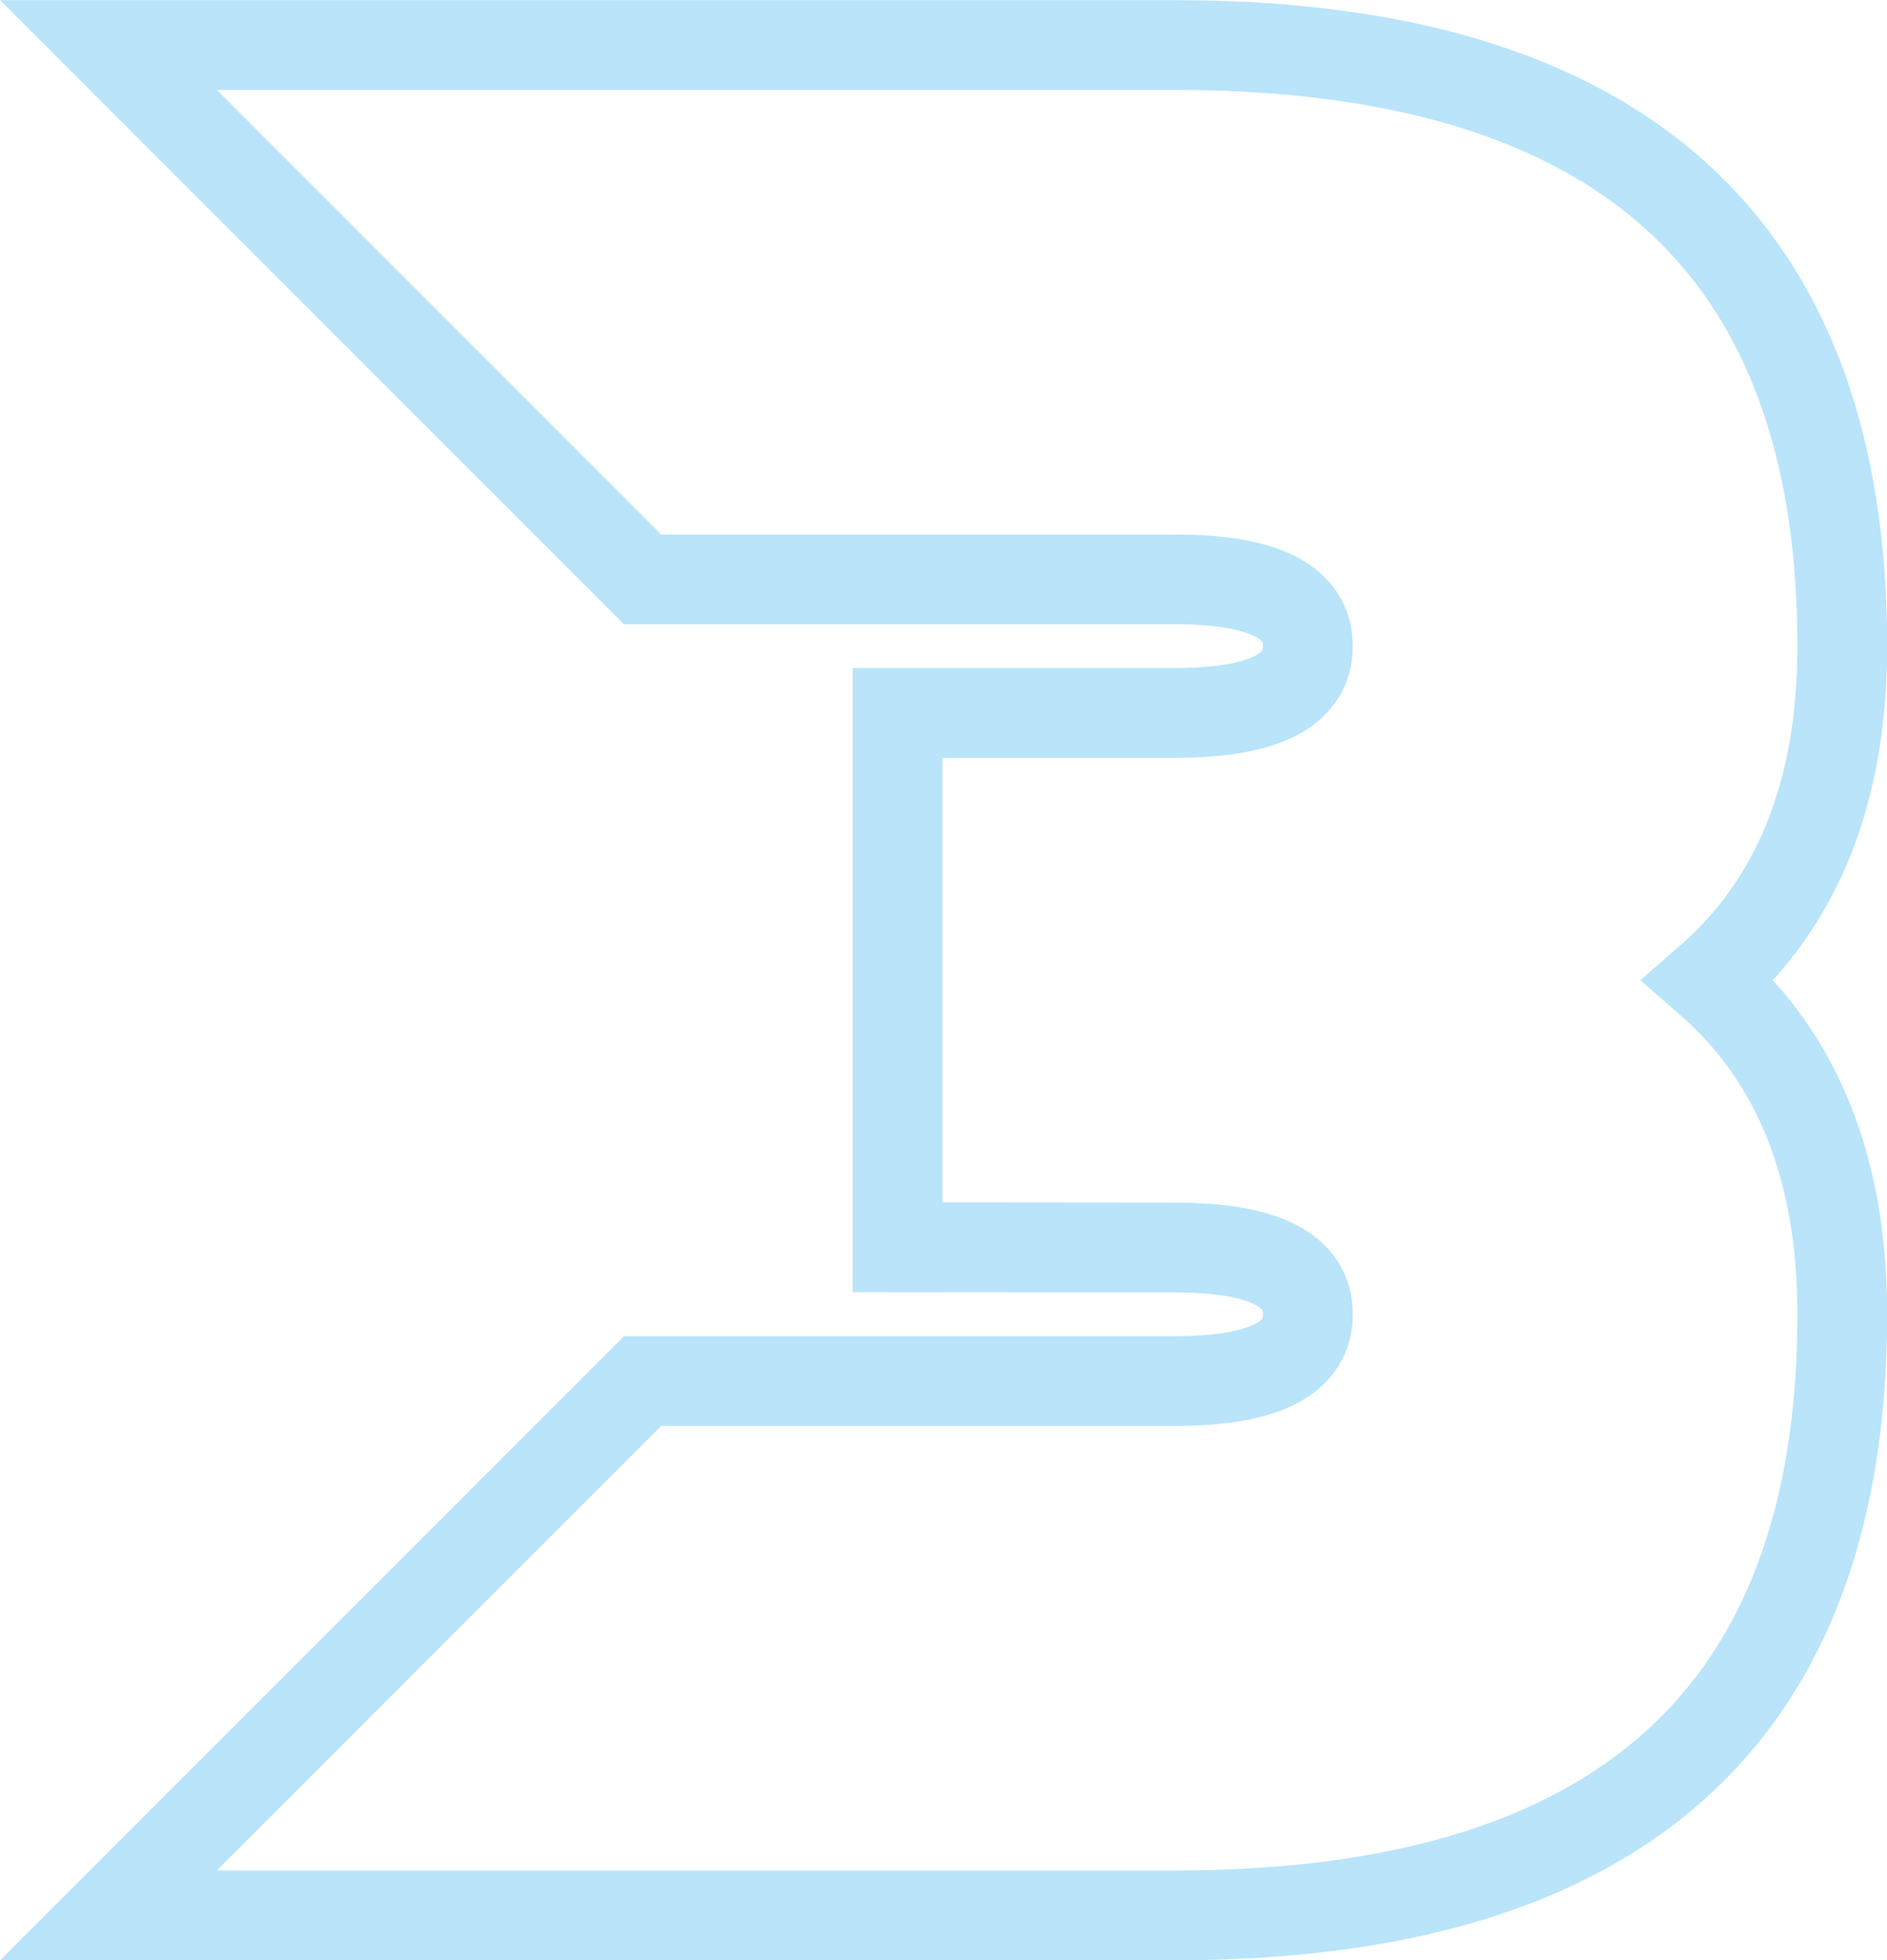 <svg xmlns="http://www.w3.org/2000/svg" width="84.078" height="87.312" viewBox="0 0 84.078 87.312"><defs><style>.a{fill:none;stroke:#b9e4fa;stroke-width:4px;}</style></defs><path class="a" d="M768.19,1089.533v-23.8h12.332q5.95,0,5.951-2.976t-5.951-2.975H756.83l-23.8-23.8h47.5q29.754,0,29.754,26.779,0,9.7-5.951,14.877,5.95,5.177,5.951,14.877,0,26.779-29.754,26.779h-47.5l23.8-23.8h23.692q5.95,0,5.951-2.975t-5.951-2.975Z" transform="translate(-728.198 -1033.975)"/></svg>